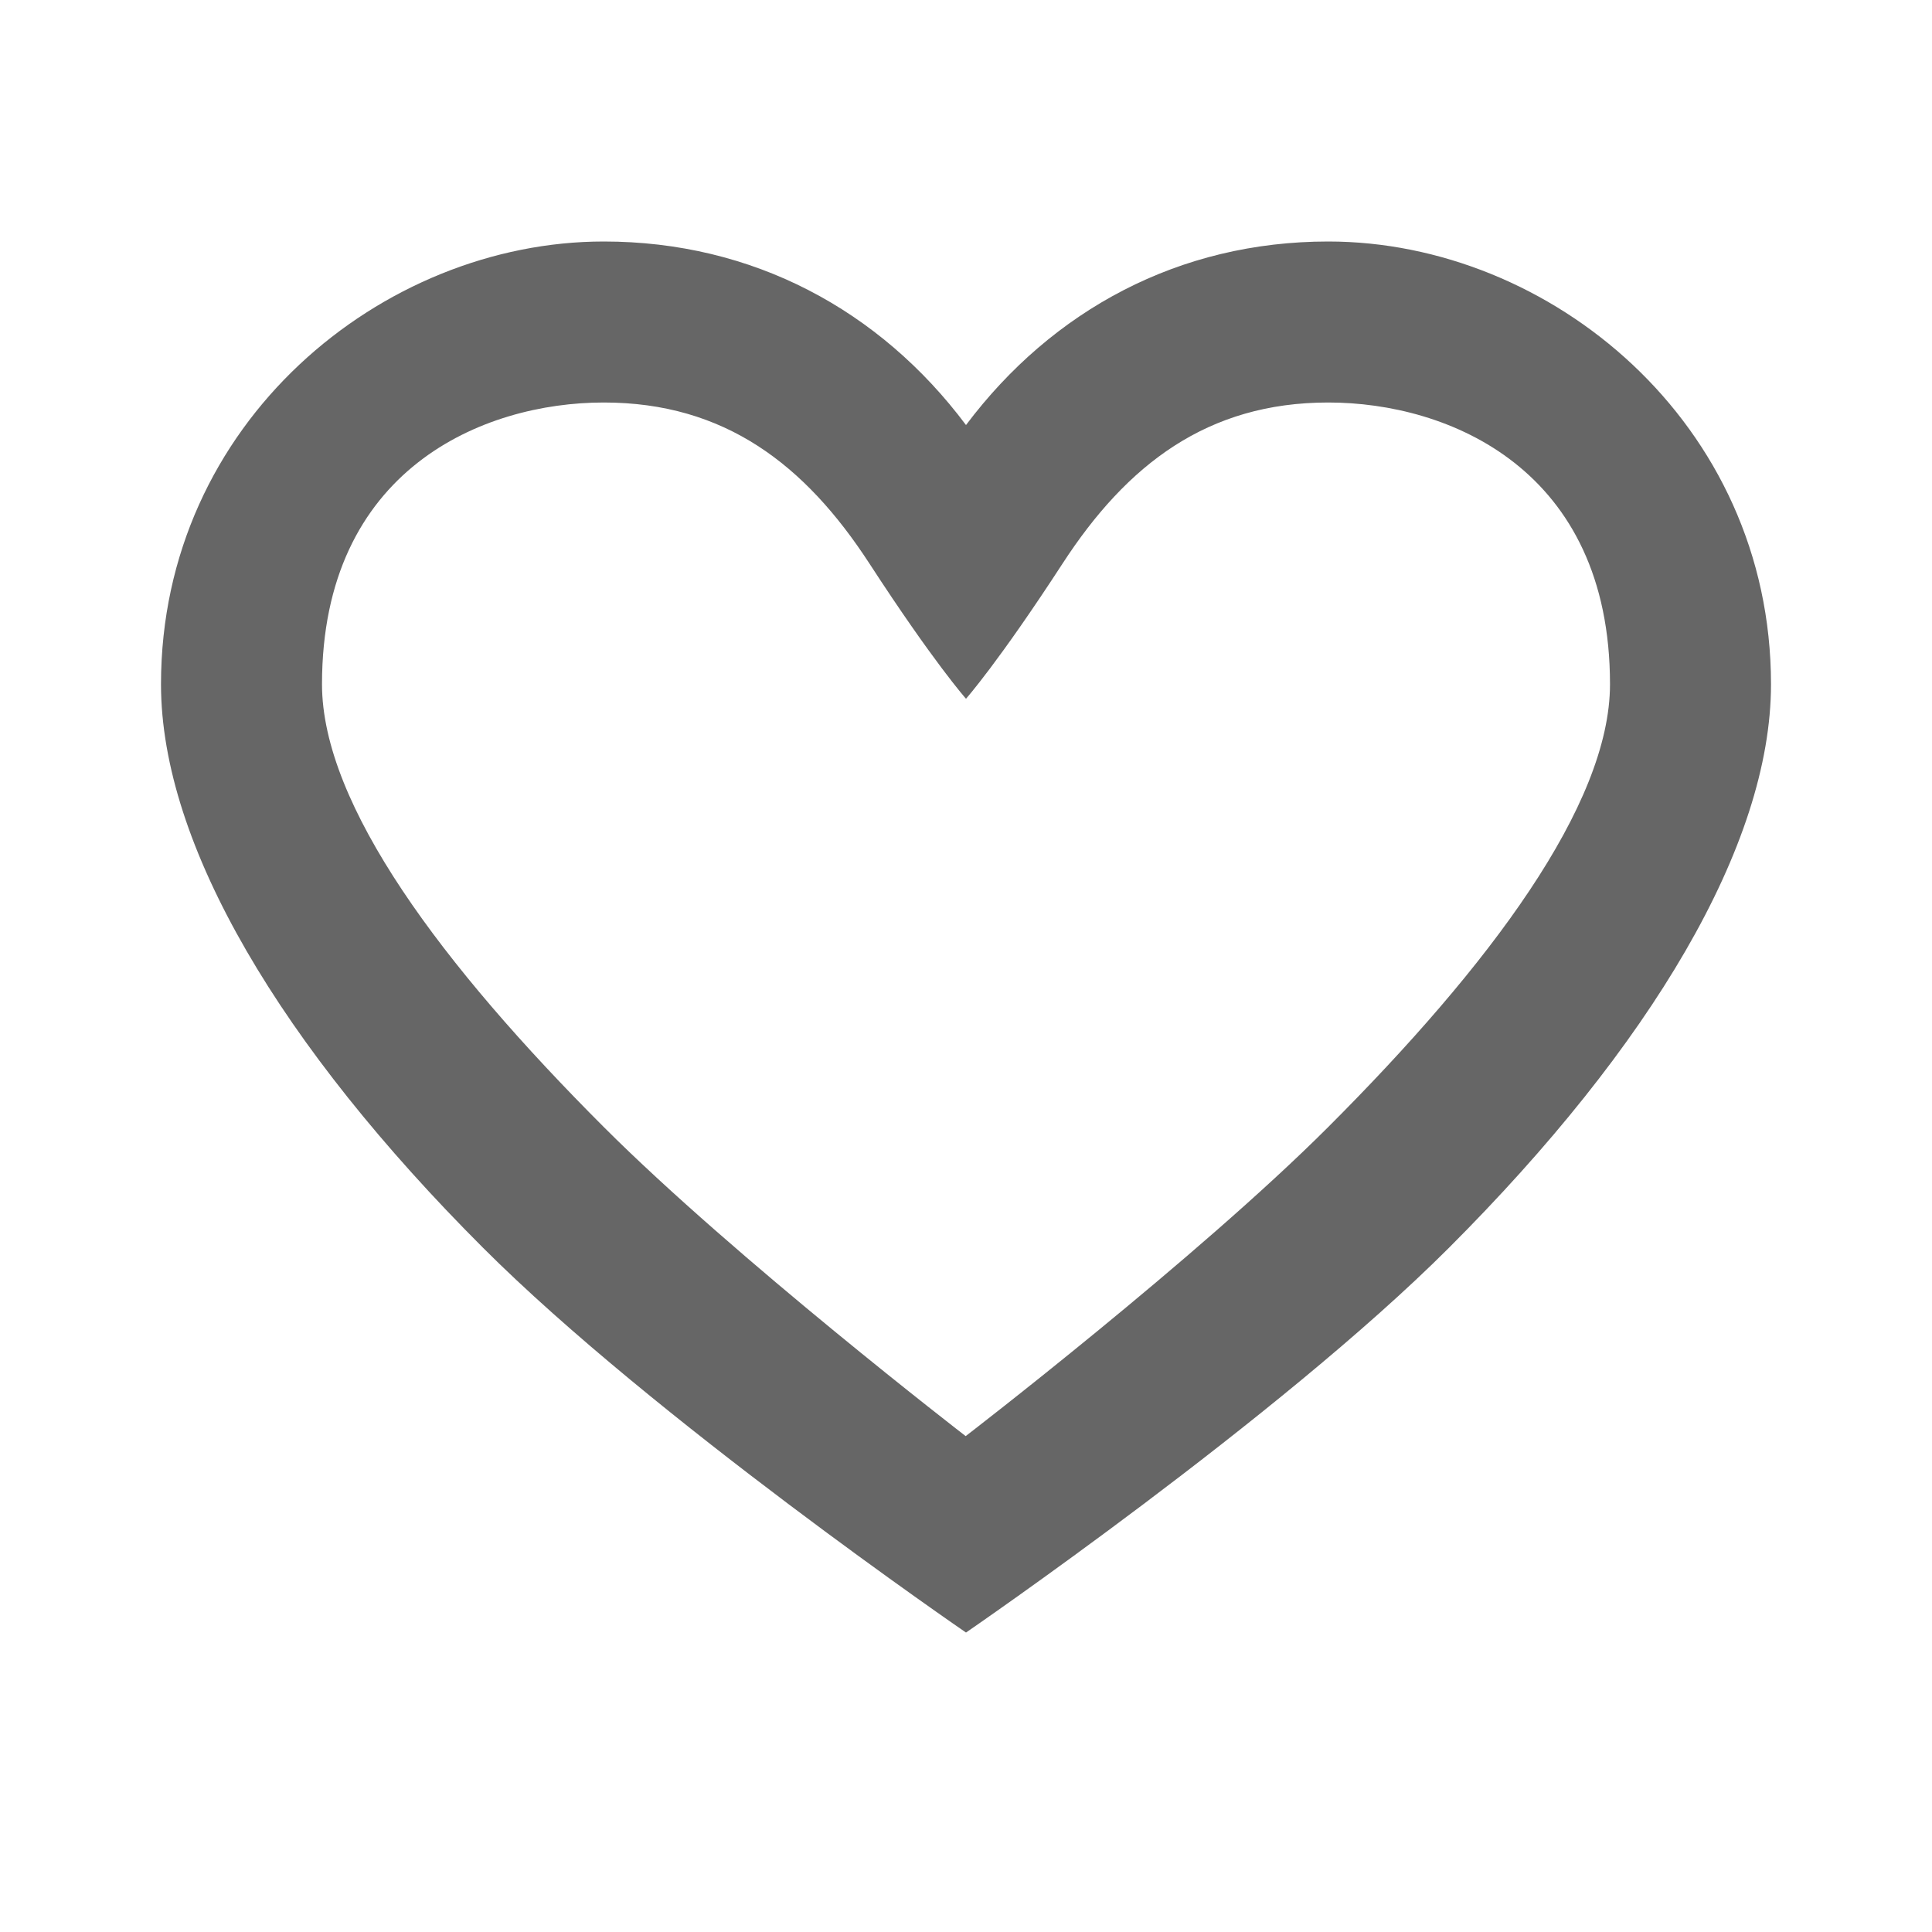 <svg width="24" height="24" viewBox="0 0 24 24" fill="none" xmlns="http://www.w3.org/2000/svg">
<path fill-rule="evenodd" clip-rule="evenodd" d="M12 5.28C10.93 3.85 9.35 3 7.5 3C4.75 3 2 5.246 2 8.5C2 10.5 3.5 13 6 15.5C8.118 17.618 12 20.28 12 20.28C12 20.28 15.882 17.618 18 15.5C20.5 13 22 10.5 22 8.5C22 5.252 19.254 3 16.5 3C14.649 3 13.075 3.85 12 5.28ZM4 8.5C4 5.83 6 5 7.5 5C9 5 10 5.769 10.8 7C11.6 8.231 12 8.68 12 8.68C12 8.68 12.4 8.231 13.2 7C14 5.769 15 5 16.5 5C18 5 20 5.83 20 8.5C20 10 18.5 12 16.5 14C14.866 15.634 11.996 17.84 11.996 17.84C11.996 17.84 9.133 15.633 7.5 14C5.5 12 4 10 4 8.5Z" fill="#666"/>
</svg>
